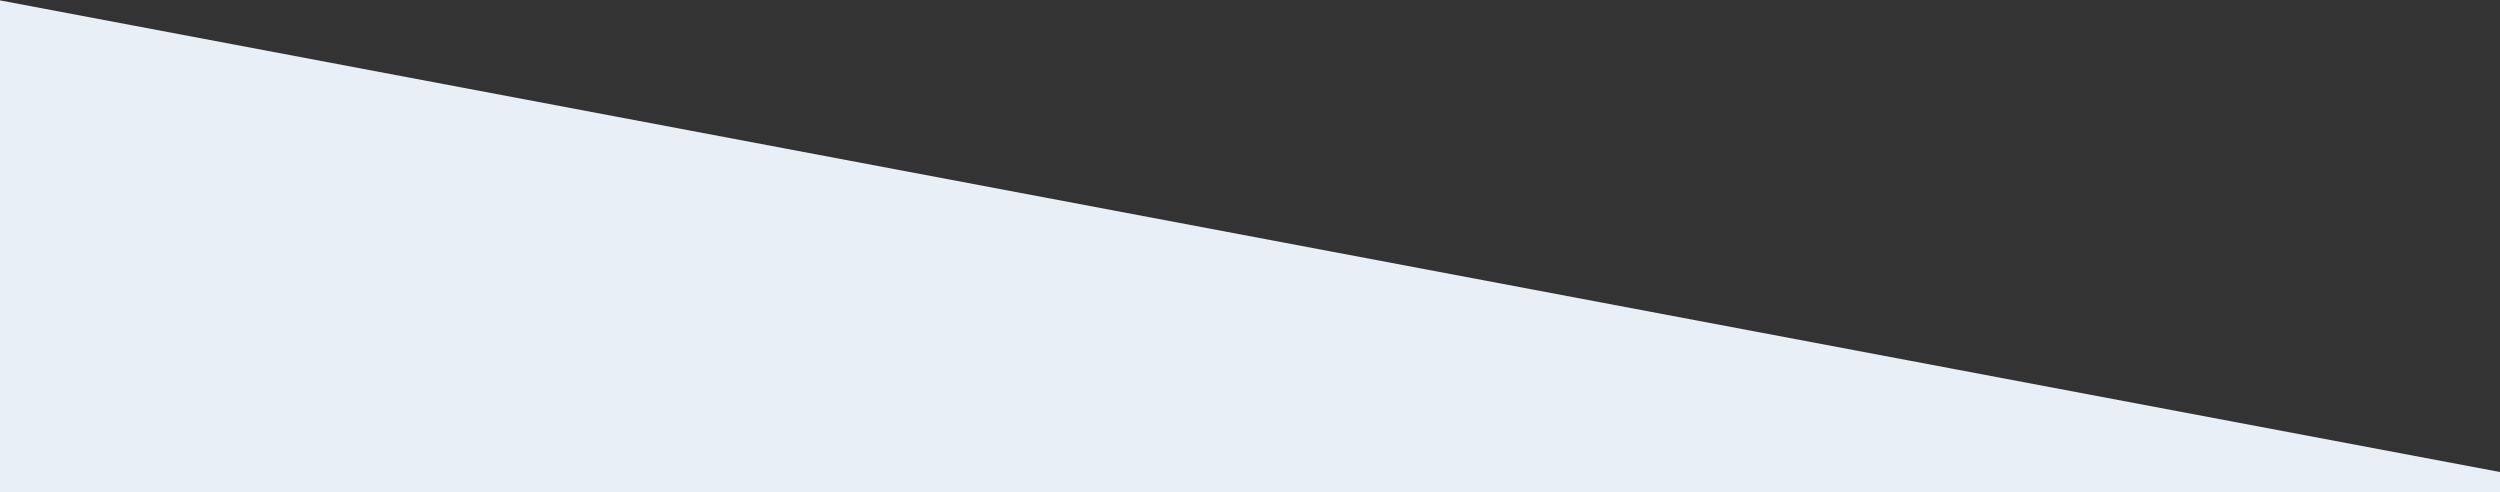 <?xml version="1.0" encoding="utf-8"?>
<!-- Generator: Adobe Illustrator 22.1.0, SVG Export Plug-In . SVG Version: 6.00 Build 0)  -->
<!DOCTYPE svg PUBLIC "-//W3C//DTD SVG 1.1//EN" "http://www.w3.org/Graphics/SVG/1.1/DTD/svg11.dtd">
<svg version="1.1" id="Ebene_1" xmlns="http://www.w3.org/2000/svg" xmlns:xlink="http://www.w3.org/1999/xlink" x="0px" y="0px"
	 width="594px" height="117px" viewBox="0 0 594 117" style="enable-background:new 0 0 594 117;" xml:space="preserve">
<rect x="0" y="0" width="594" height="117" fill="#333333" stroke="none"/>
<style type="text/css">
	.st0{fill:#E9EFF6;}
</style>
<polygon class="st0" points="731,244.7 -80,226.7 -80,-15 731,138 "/>
</svg>
